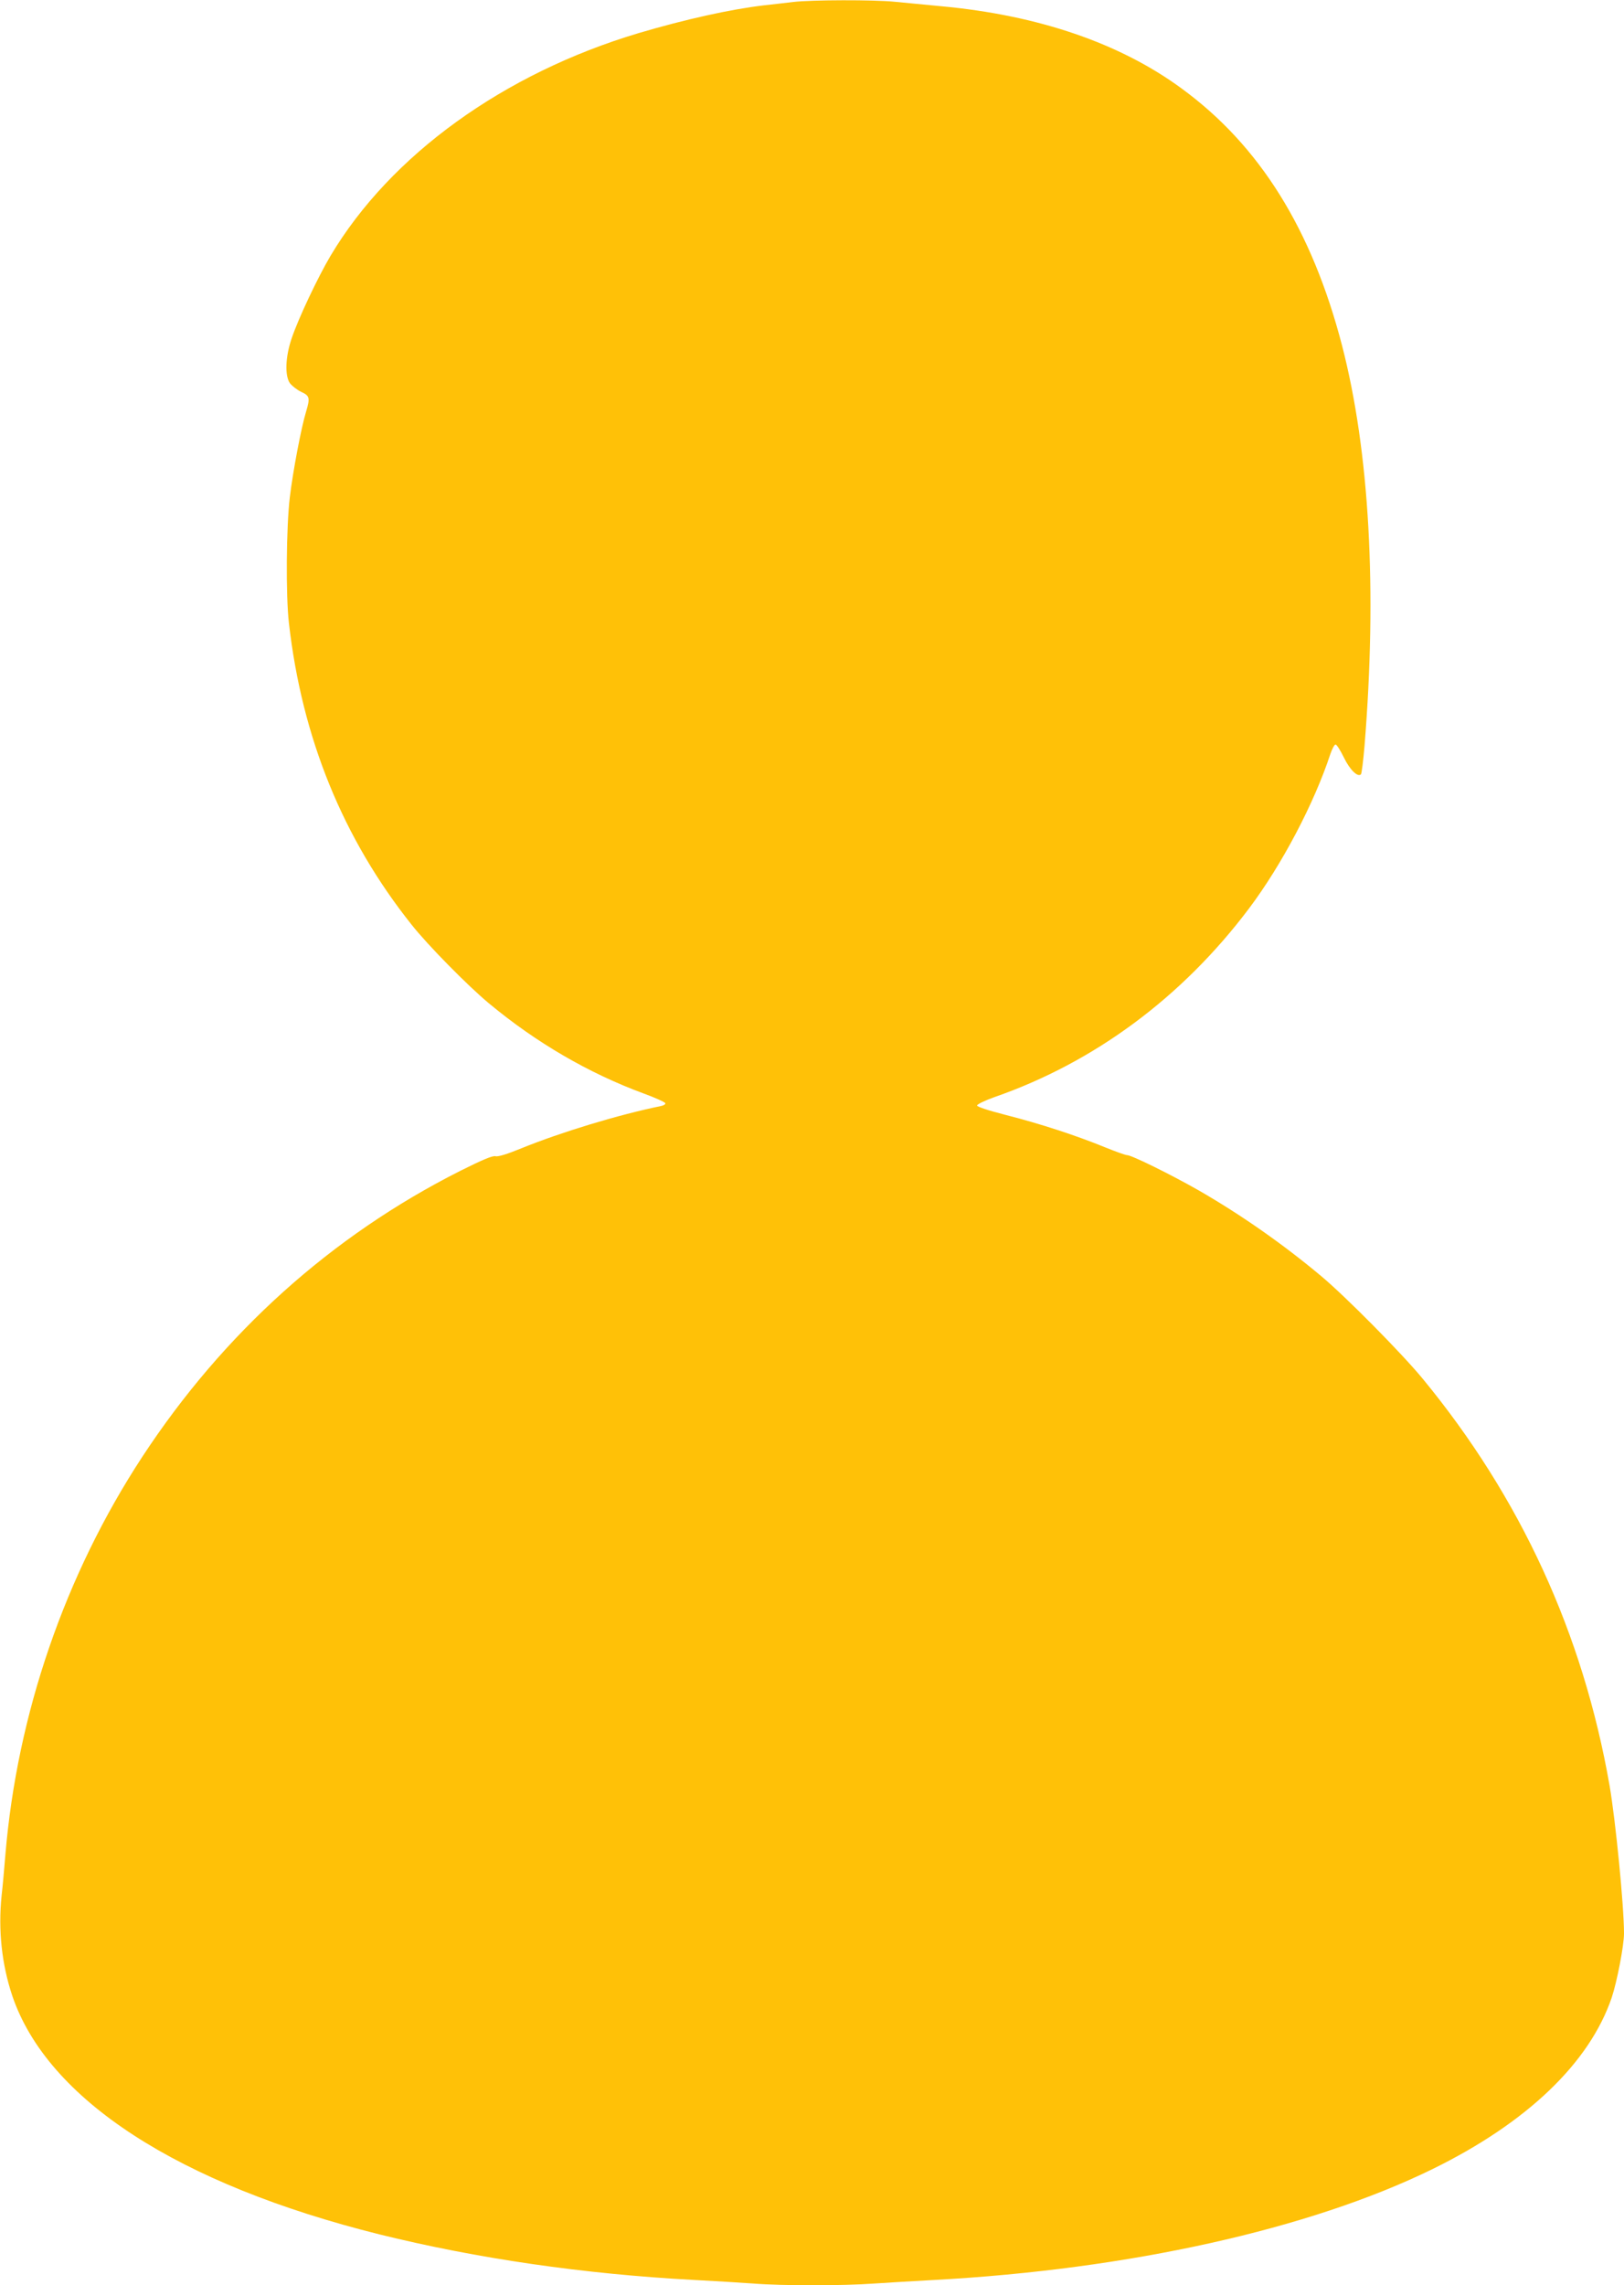 <?xml version="1.0" standalone="no"?>
<!DOCTYPE svg PUBLIC "-//W3C//DTD SVG 20010904//EN"
 "http://www.w3.org/TR/2001/REC-SVG-20010904/DTD/svg10.dtd">
<svg version="1.0" xmlns="http://www.w3.org/2000/svg"
 width="910pt" height="1280pt" viewBox="0 0 910 1280"
 preserveAspectRatio="xMidYMid meet">
<g transform="translate(0,1280) scale(0.1,-0.1)"
fill="#ffc107" stroke="none">
<path d="M4445 12789 c-38 -5 -113 -13 -165 -19 -187 -22 -439 -78 -700 -155
-758 -226 -1392 -684 -1728 -1248 -71 -120 -180 -350 -218 -463 -35 -103 -39
-209 -9 -251 12 -15 40 -37 63 -48 48 -22 50 -34 27 -111 -27 -88 -74 -336
-91 -479 -20 -168 -23 -550 -5 -705 73 -643 303 -1207 688 -1690 91 -115 317
-344 433 -440 266 -221 559 -391 865 -504 66 -24 121 -49 123 -55 2 -6 -9 -13
-25 -16 -239 -49 -558 -146 -780 -236 -80 -33 -132 -49 -147 -45 -16 4 -73
-20 -197 -82 -722 -364 -1327 -908 -1782 -1602 -433 -661 -701 -1440 -767
-2230 -6 -74 -15 -176 -21 -227 -20 -194 1 -386 60 -562 197 -580 930 -1055
2058 -1336 547 -135 1142 -222 1763 -255 113 -6 261 -15 330 -20 160 -13 505
-13 680 0 74 5 225 14 335 20 1089 59 2103 284 2790 620 531 260 881 595 1006
961 30 90 69 292 69 360 0 154 -47 631 -81 829 -149 851 -499 1613 -1048 2279
-118 143 -431 459 -566 572 -216 181 -451 345 -687 481 -156 89 -377 198 -402
198 -9 0 -65 20 -124 44 -161 66 -367 133 -552 180 -102 26 -165 47 -165 54 0
7 44 28 97 47 561 195 1053 560 1427 1057 185 246 366 591 456 866 10 28 22
52 29 52 6 0 27 -33 46 -72 33 -69 78 -113 96 -95 4 4 13 76 20 159 71 874 28
1648 -126 2243 -169 650 -461 1119 -897 1438 -346 255 -806 412 -1348 462 -88
8 -205 20 -260 25 -117 12 -469 11 -570 -1z"/>
</g>
</svg>

